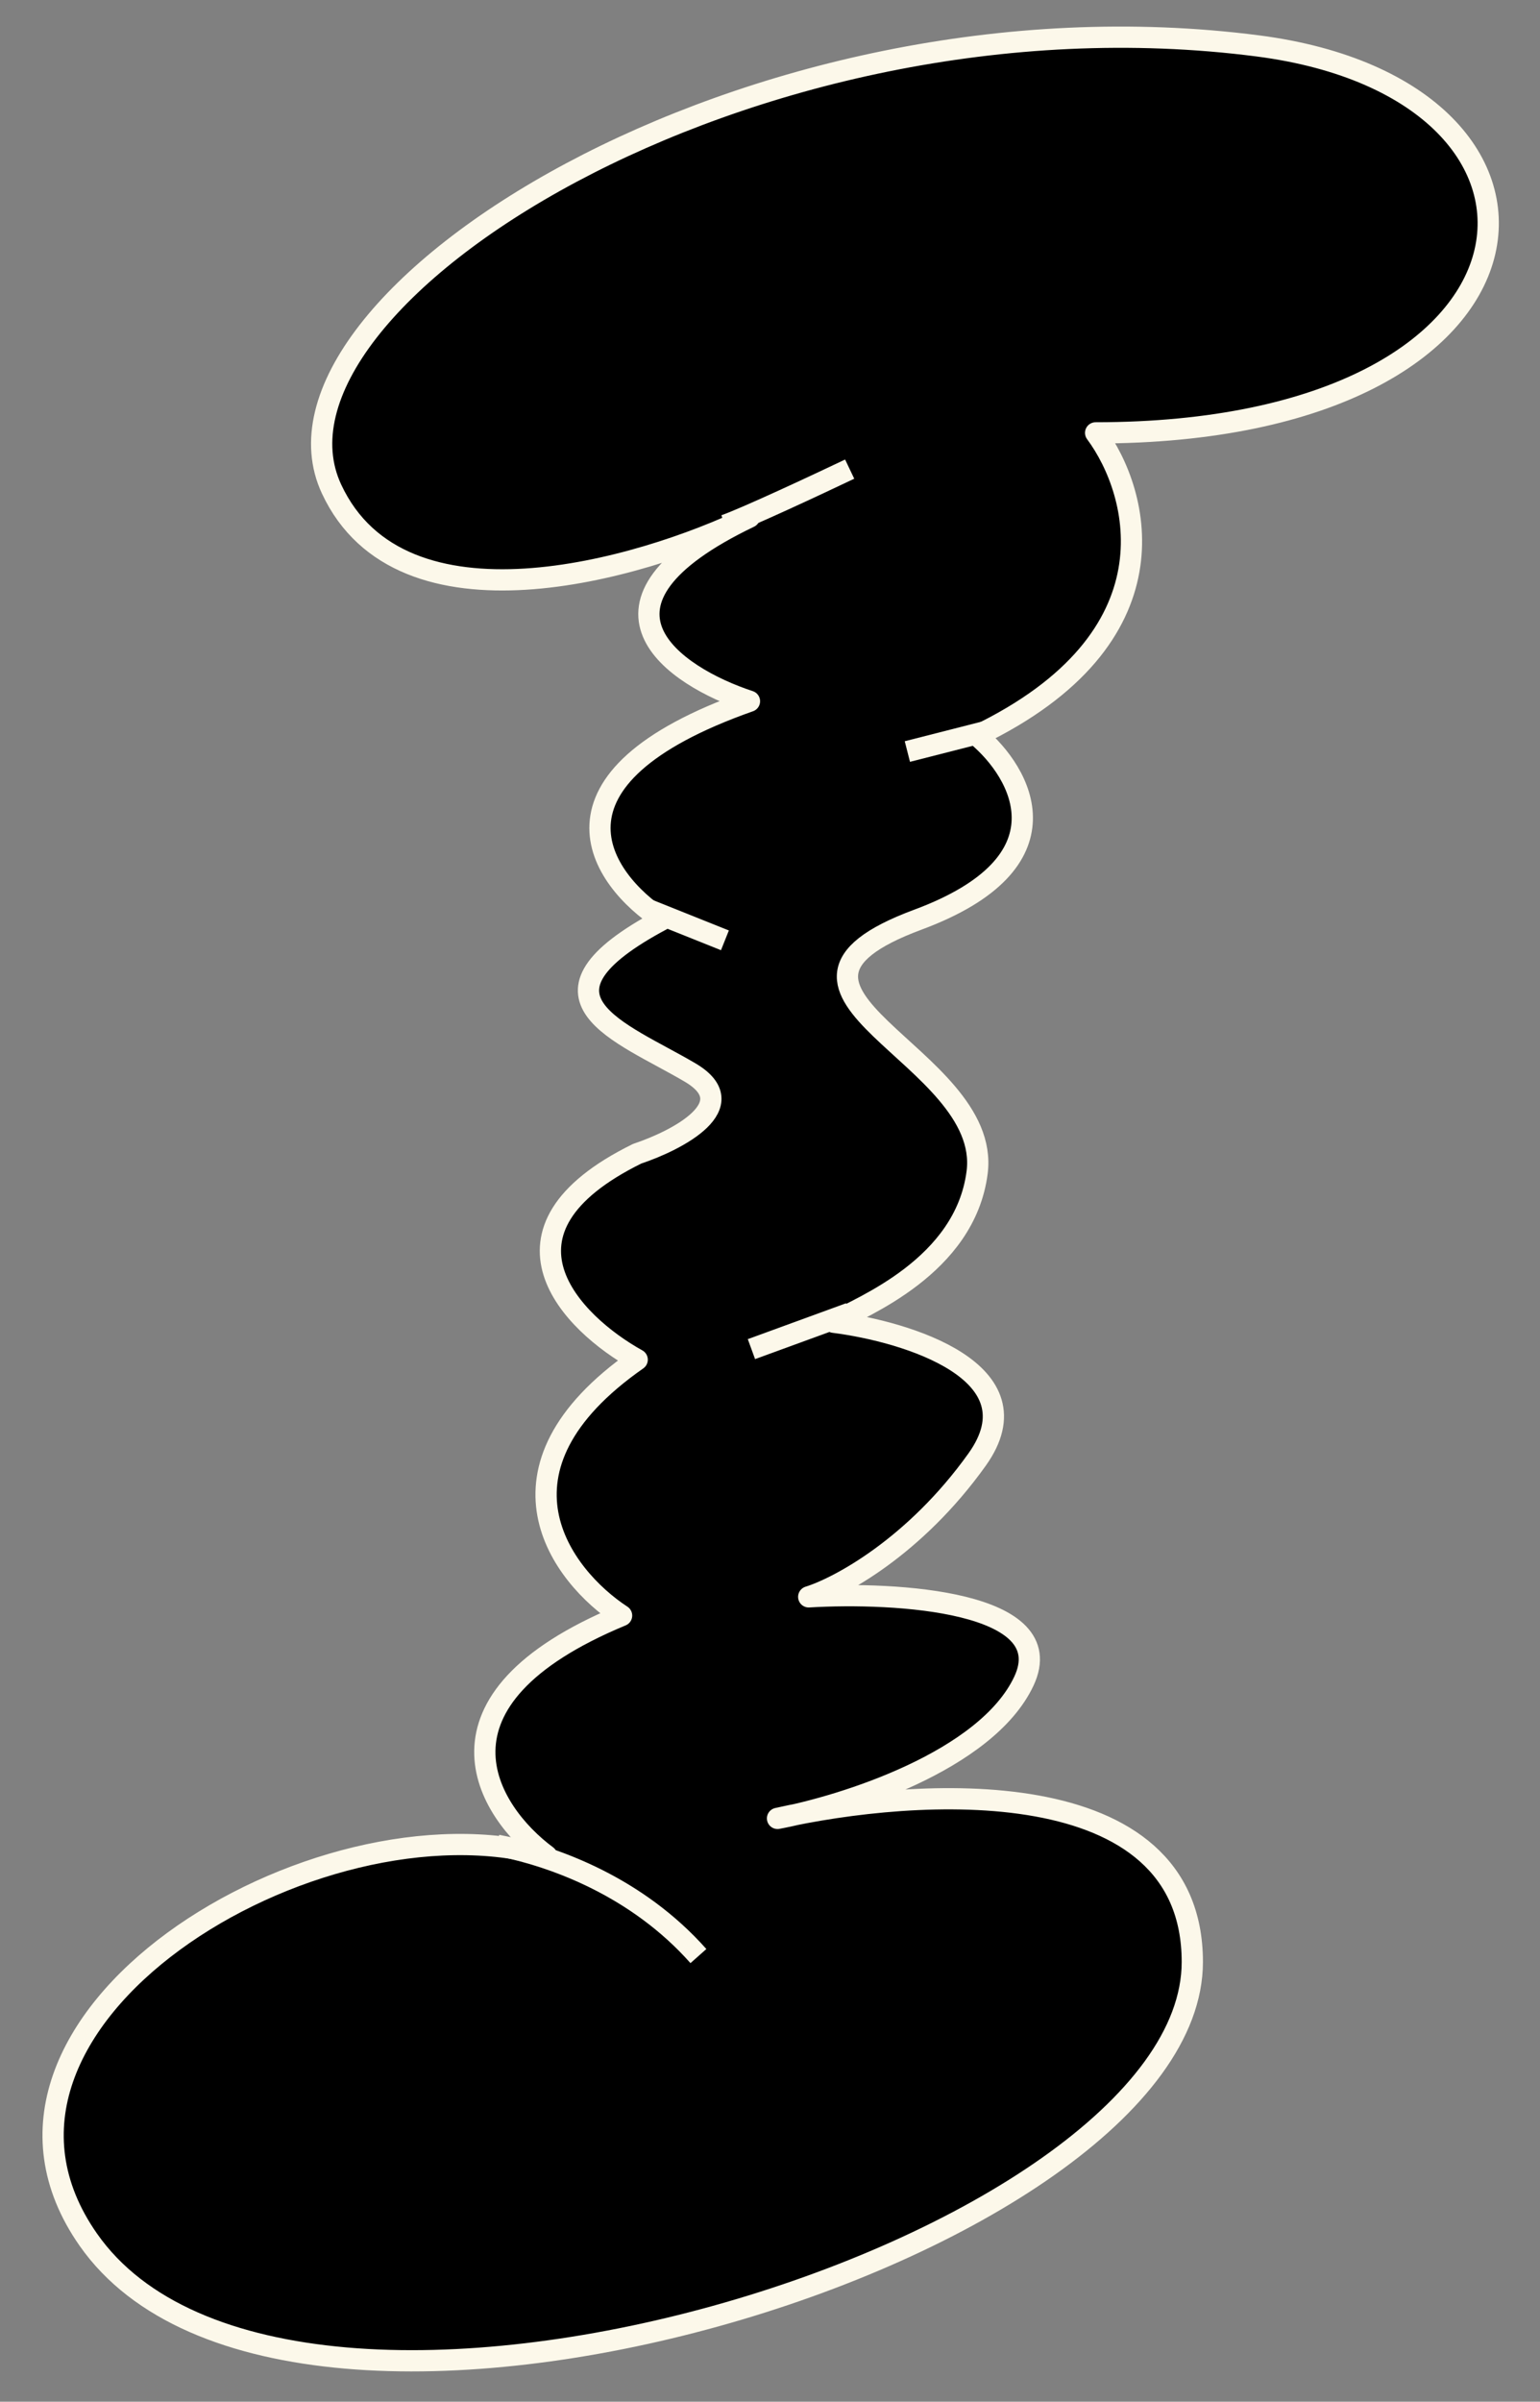 <?xml version="1.0" encoding="UTF-8"?> <svg xmlns="http://www.w3.org/2000/svg" width="145" height="226" viewBox="0 0 145 226" fill="none"><rect x="0" y="0" width="145" height="226" fill="#808080" stroke="none"/><path d="M70.502 48.691C60.099 53.679 37.782 60.084 31.218 46.018C22.996 28.399 70.566 -1.866 118.43 4.32C150.91 8.518 147.795 40.732 103.16 40.732C107.369 46.409 111.03 60.054 92.002 69.216C96.211 72.739 100.987 81.138 86.423 86.541C68.217 93.295 93.426 99.235 92.002 110.326C90.866 119.17 81.137 122.953 78.494 124.421C85.444 125.302 97.875 129.119 92.002 137.341C86.129 145.563 78.984 149.381 76.145 150.262C84.367 149.772 99.93 150.673 96.407 158.19C93.2 165.031 81.805 169.149 75.059 170.719C88.538 168.055 112.263 167.239 112.263 184.618C112.263 211.521 27.291 237.863 8.314 210.752C-6.075 190.197 29.749 168.467 51.479 174.634C45.802 170.425 39.263 160.011 58.526 152.023C52.849 148.304 45.195 138.281 59.995 127.945C53.828 124.519 45.195 115.846 59.995 108.564C63.812 107.292 70.155 103.983 64.987 100.929C58.526 97.112 48.542 93.882 62.344 86.541C56.471 82.723 49.893 73.268 70.566 65.986C63.429 63.639 53.442 56.899 70.502 48.691Z" fill="black"></path><path d="M70.566 48.661C60.191 53.653 37.795 60.113 31.218 46.018C22.995 28.399 70.566 -1.866 118.43 4.32C150.91 8.518 147.795 40.732 103.16 40.732C107.369 46.409 111.03 60.054 92.002 69.216C96.211 72.739 100.987 81.138 86.423 86.541C68.217 93.295 93.426 99.235 92.002 110.326C90.866 119.17 81.137 122.953 78.494 124.421C85.444 125.302 97.875 129.119 92.002 137.341C86.129 145.563 78.984 149.381 76.145 150.262C84.367 149.772 99.93 150.673 96.407 158.19C92.883 165.707 79.473 169.936 73.209 171.11C86.227 168.174 112.263 166.412 112.263 184.618C112.263 211.521 27.291 237.863 8.314 210.752C-6.075 190.197 29.749 168.467 51.479 174.634C45.802 170.425 39.263 160.011 58.526 152.023C52.849 148.304 45.195 138.281 59.995 127.945C53.828 124.519 45.195 115.846 59.995 108.564C63.812 107.292 70.155 103.983 64.987 100.929C58.526 97.112 48.542 93.882 62.344 86.541C56.471 82.723 49.893 73.268 70.566 65.986C63.42 63.636 53.417 56.883 70.566 48.661Z" stroke="#FCF8EA" stroke-width="2" stroke-linejoin="round"></path><path d="M46.82 173.641C52.252 174.669 60.034 177.605 65.76 184.065M80.002 123.575L70.752 126.951M60.915 85.548L68.256 88.484M68.256 49.429C70.253 48.725 76.918 45.612 80.002 44.144M92.922 68.81L85.434 70.719" stroke="#FCF8EA" stroke-width="2" stroke-linejoin="round"></path></svg> 
